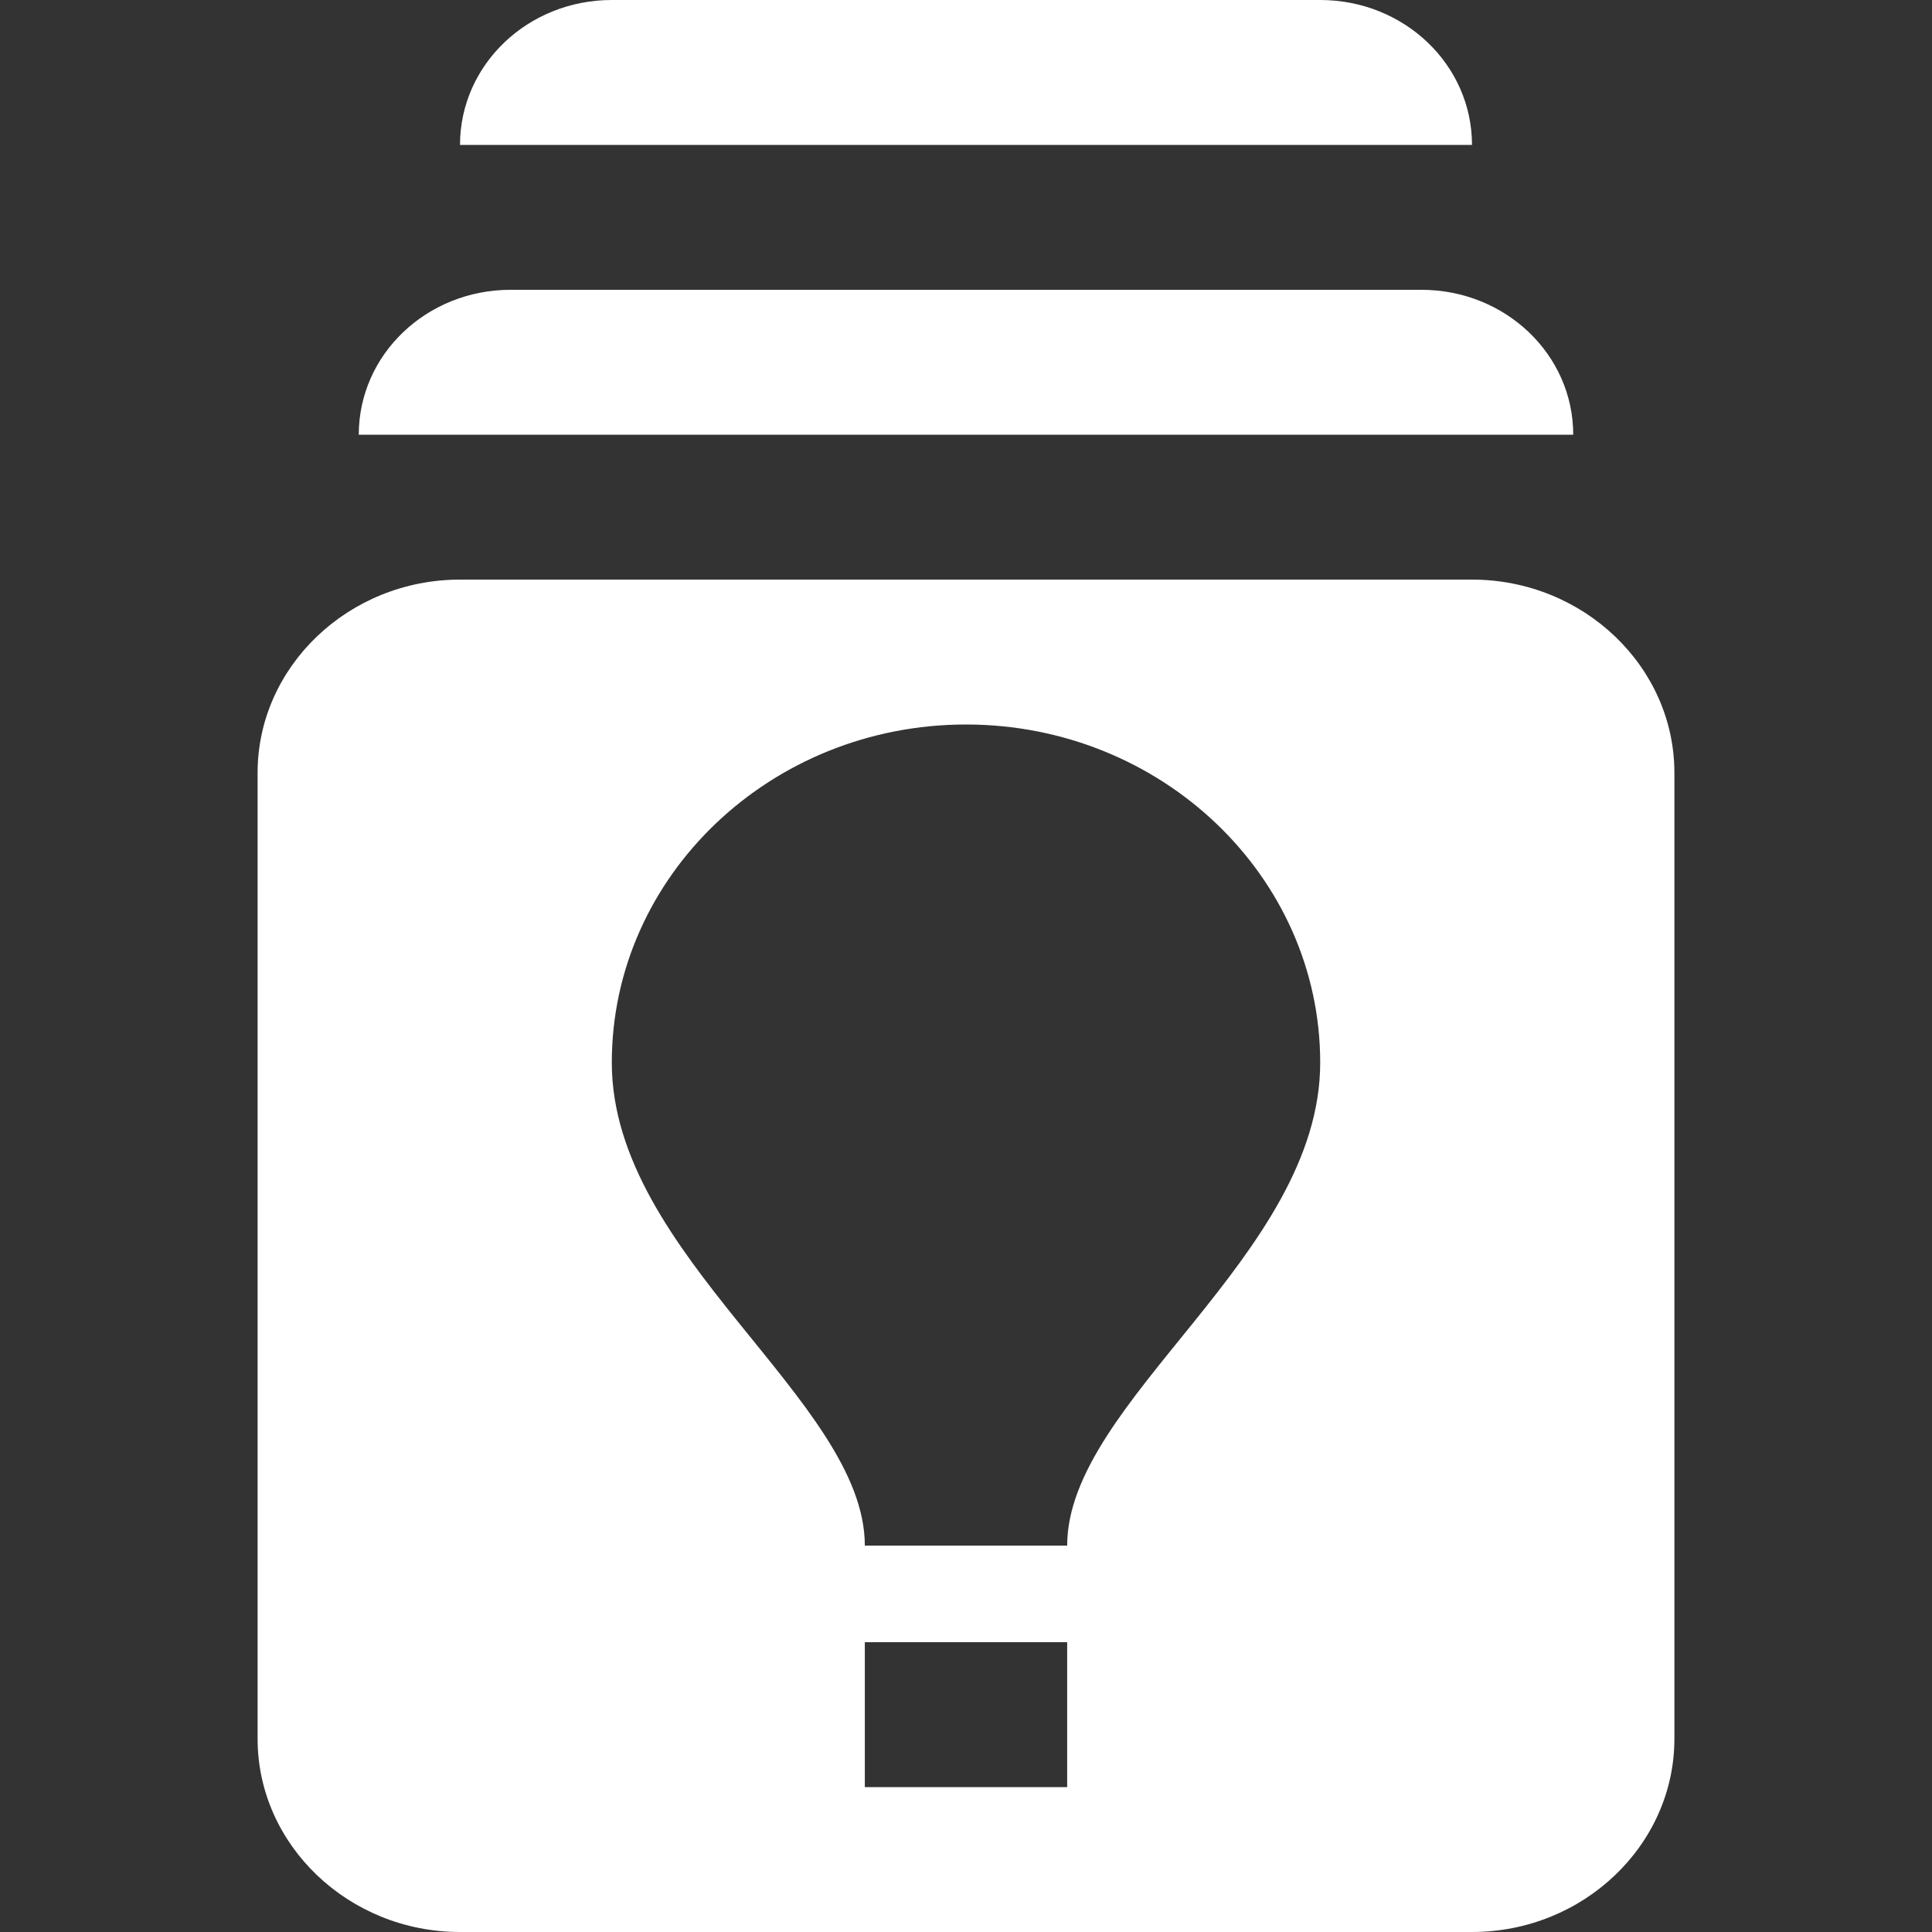 <svg width="30" height="30" viewBox="0 0 30 30" fill="none" xmlns="http://www.w3.org/2000/svg">
<rect x="0" y="0" width="30" height="30" fill="#333333" stroke="none"/>
<path d="M22.857 9H7.143C5.414 9 4 10.35 4 12V27C4 28.65 5.414 30 7.143 30H22.857C24.586 30 26 28.65 26 27V12C26 10.35 24.586 9 22.857 9ZM16.571 27.75H13.429V25.5H16.571V27.75ZM16.571 24H13.429C13.429 21.75 9.5 19.5 9.5 16.5C9.5 13.605 11.967 11.25 15 11.25C18.033 11.25 20.5 13.605 20.5 16.5C20.5 19.5 16.571 21.75 16.571 24ZM24.429 6.75H5.571C5.571 5.505 6.624 4.5 7.929 4.5H22.071C23.376 4.5 24.429 5.505 24.429 6.75ZM22.857 2.25H7.143C7.143 1.005 8.196 0 9.5 0H20.5C21.804 0 22.857 1.005 22.857 2.25Z" fill="white"/>
</svg>
